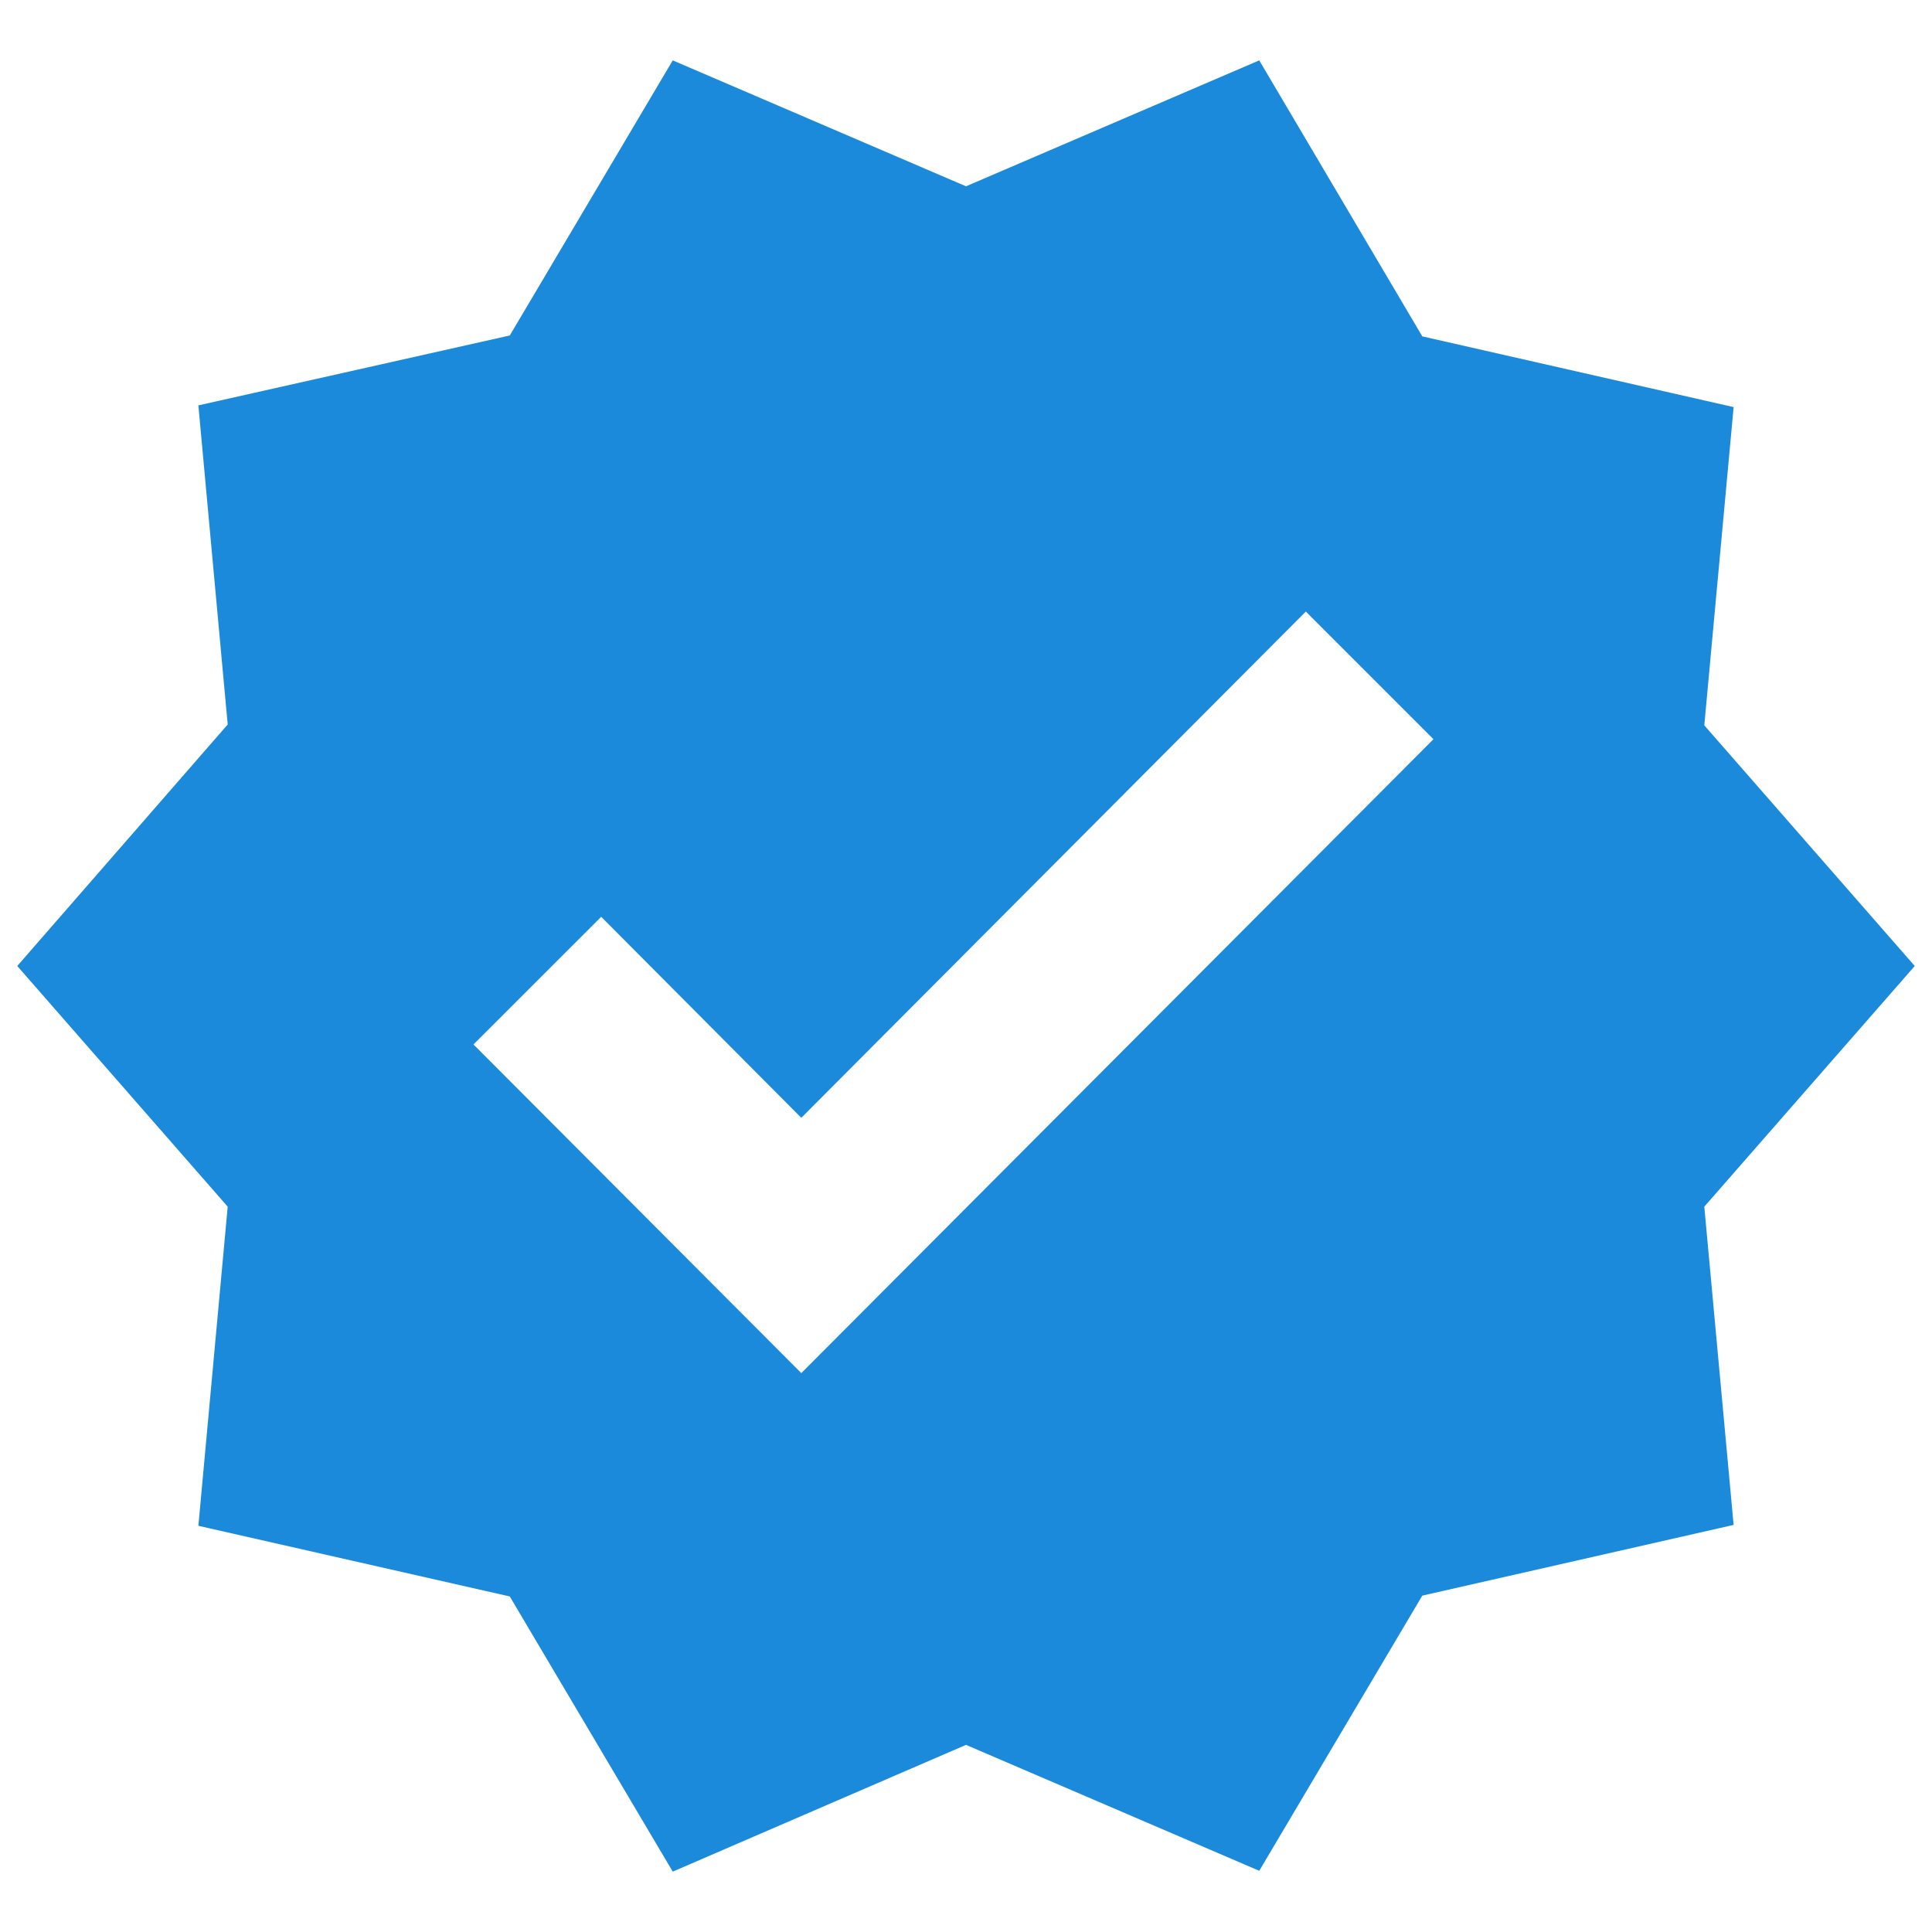 <svg
      viewBox="0 0 28 28"
      fill="none"
      xmlns="http://www.w3.org/2000/svg"
    >
      <path
        d="M27.75 14L24.7 10.512L25.125 5.9L20.613 4.875L18.25 0.875L14 2.7L9.75 0.875L7.388 4.862L2.875 5.875L3.3 10.5L0.25 14L3.3 17.488L2.875 22.113L7.388 23.137L9.75 27.125L14 25.288L18.25 27.113L20.613 23.125L25.125 22.1L24.7 17.488L27.75 14ZM11.613 19.9L6.862 15.137L8.713 13.287L11.613 16.2L18.925 8.863L20.775 10.713L11.613 19.9Z"
        fill="#1C8ADB"
      />
</svg>